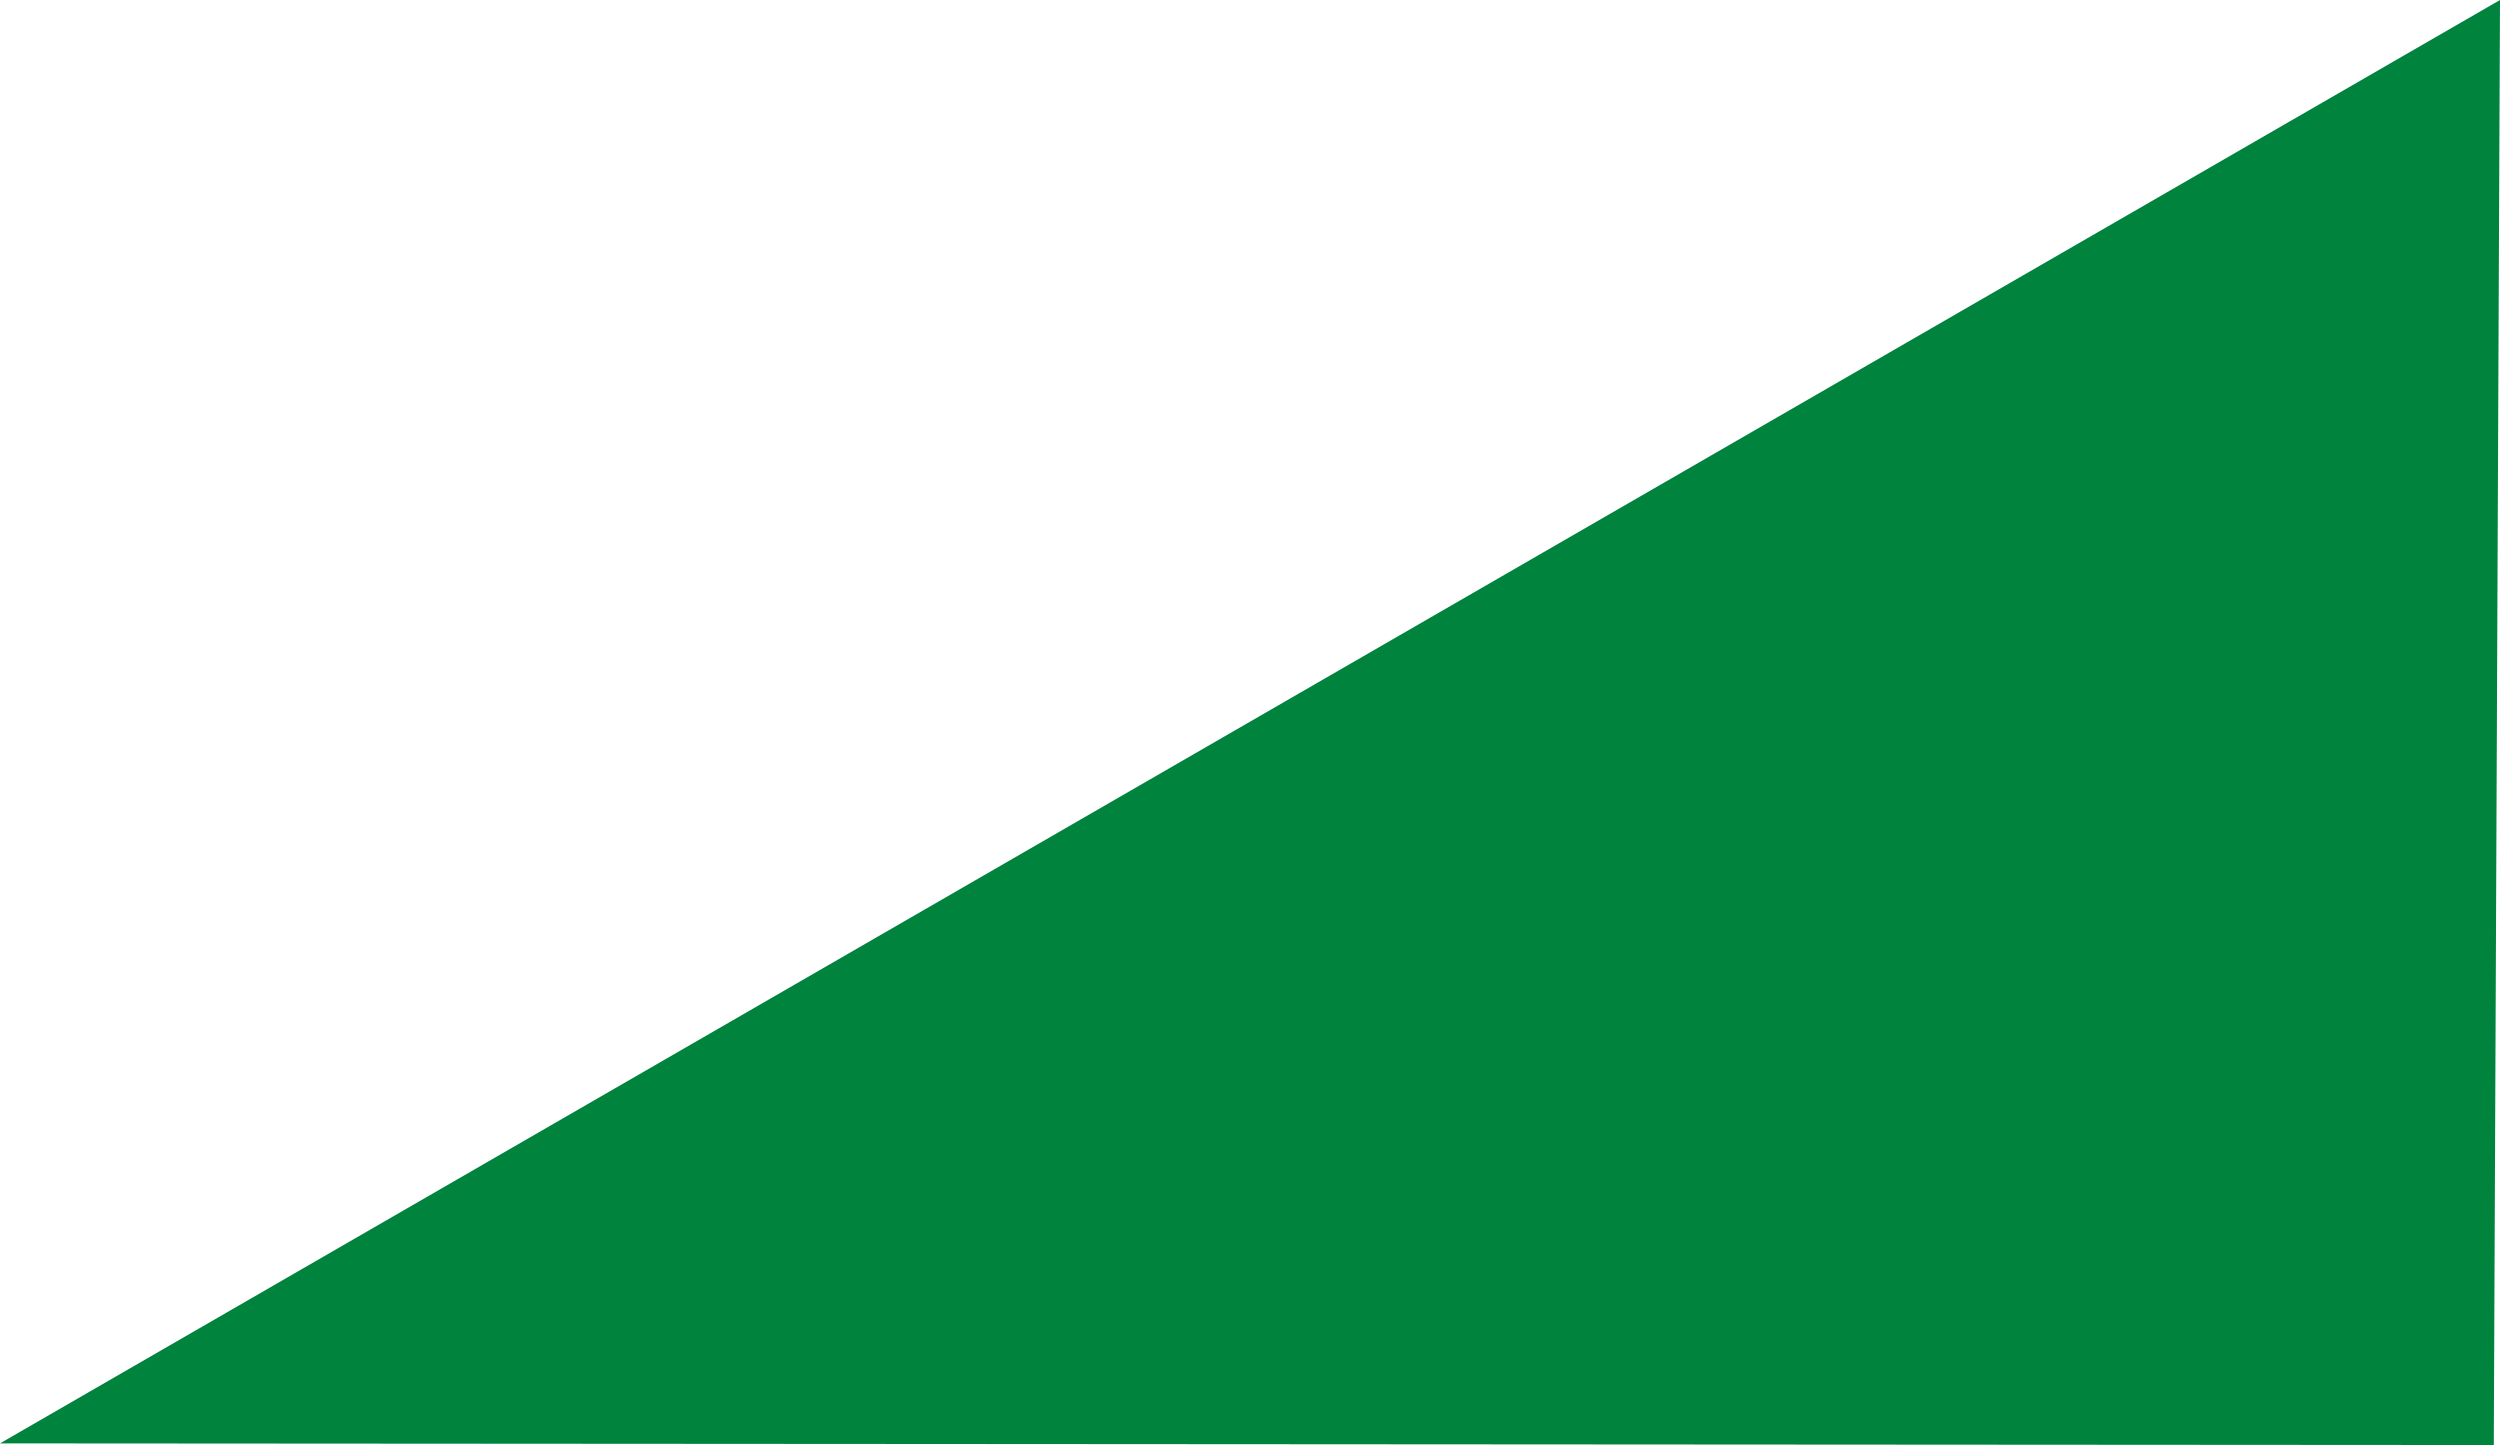 <?xml version="1.0" encoding="UTF-8"?>
<!DOCTYPE svg PUBLIC '-//W3C//DTD SVG 1.0//EN'
          'http://www.w3.org/TR/2001/REC-SVG-20010904/DTD/svg10.dtd'>
<svg data-name="Layer 1" height="791.51" viewBox="0 0 1369.37 791.51" width="1369.37" xmlns="http://www.w3.org/2000/svg" xmlns:xlink="http://www.w3.org/1999/xlink"
><path d="M1365.97 791.51L0 790.61 1369.37 0 1365.97 791.51z" fill="#00843d"
/></svg
>
